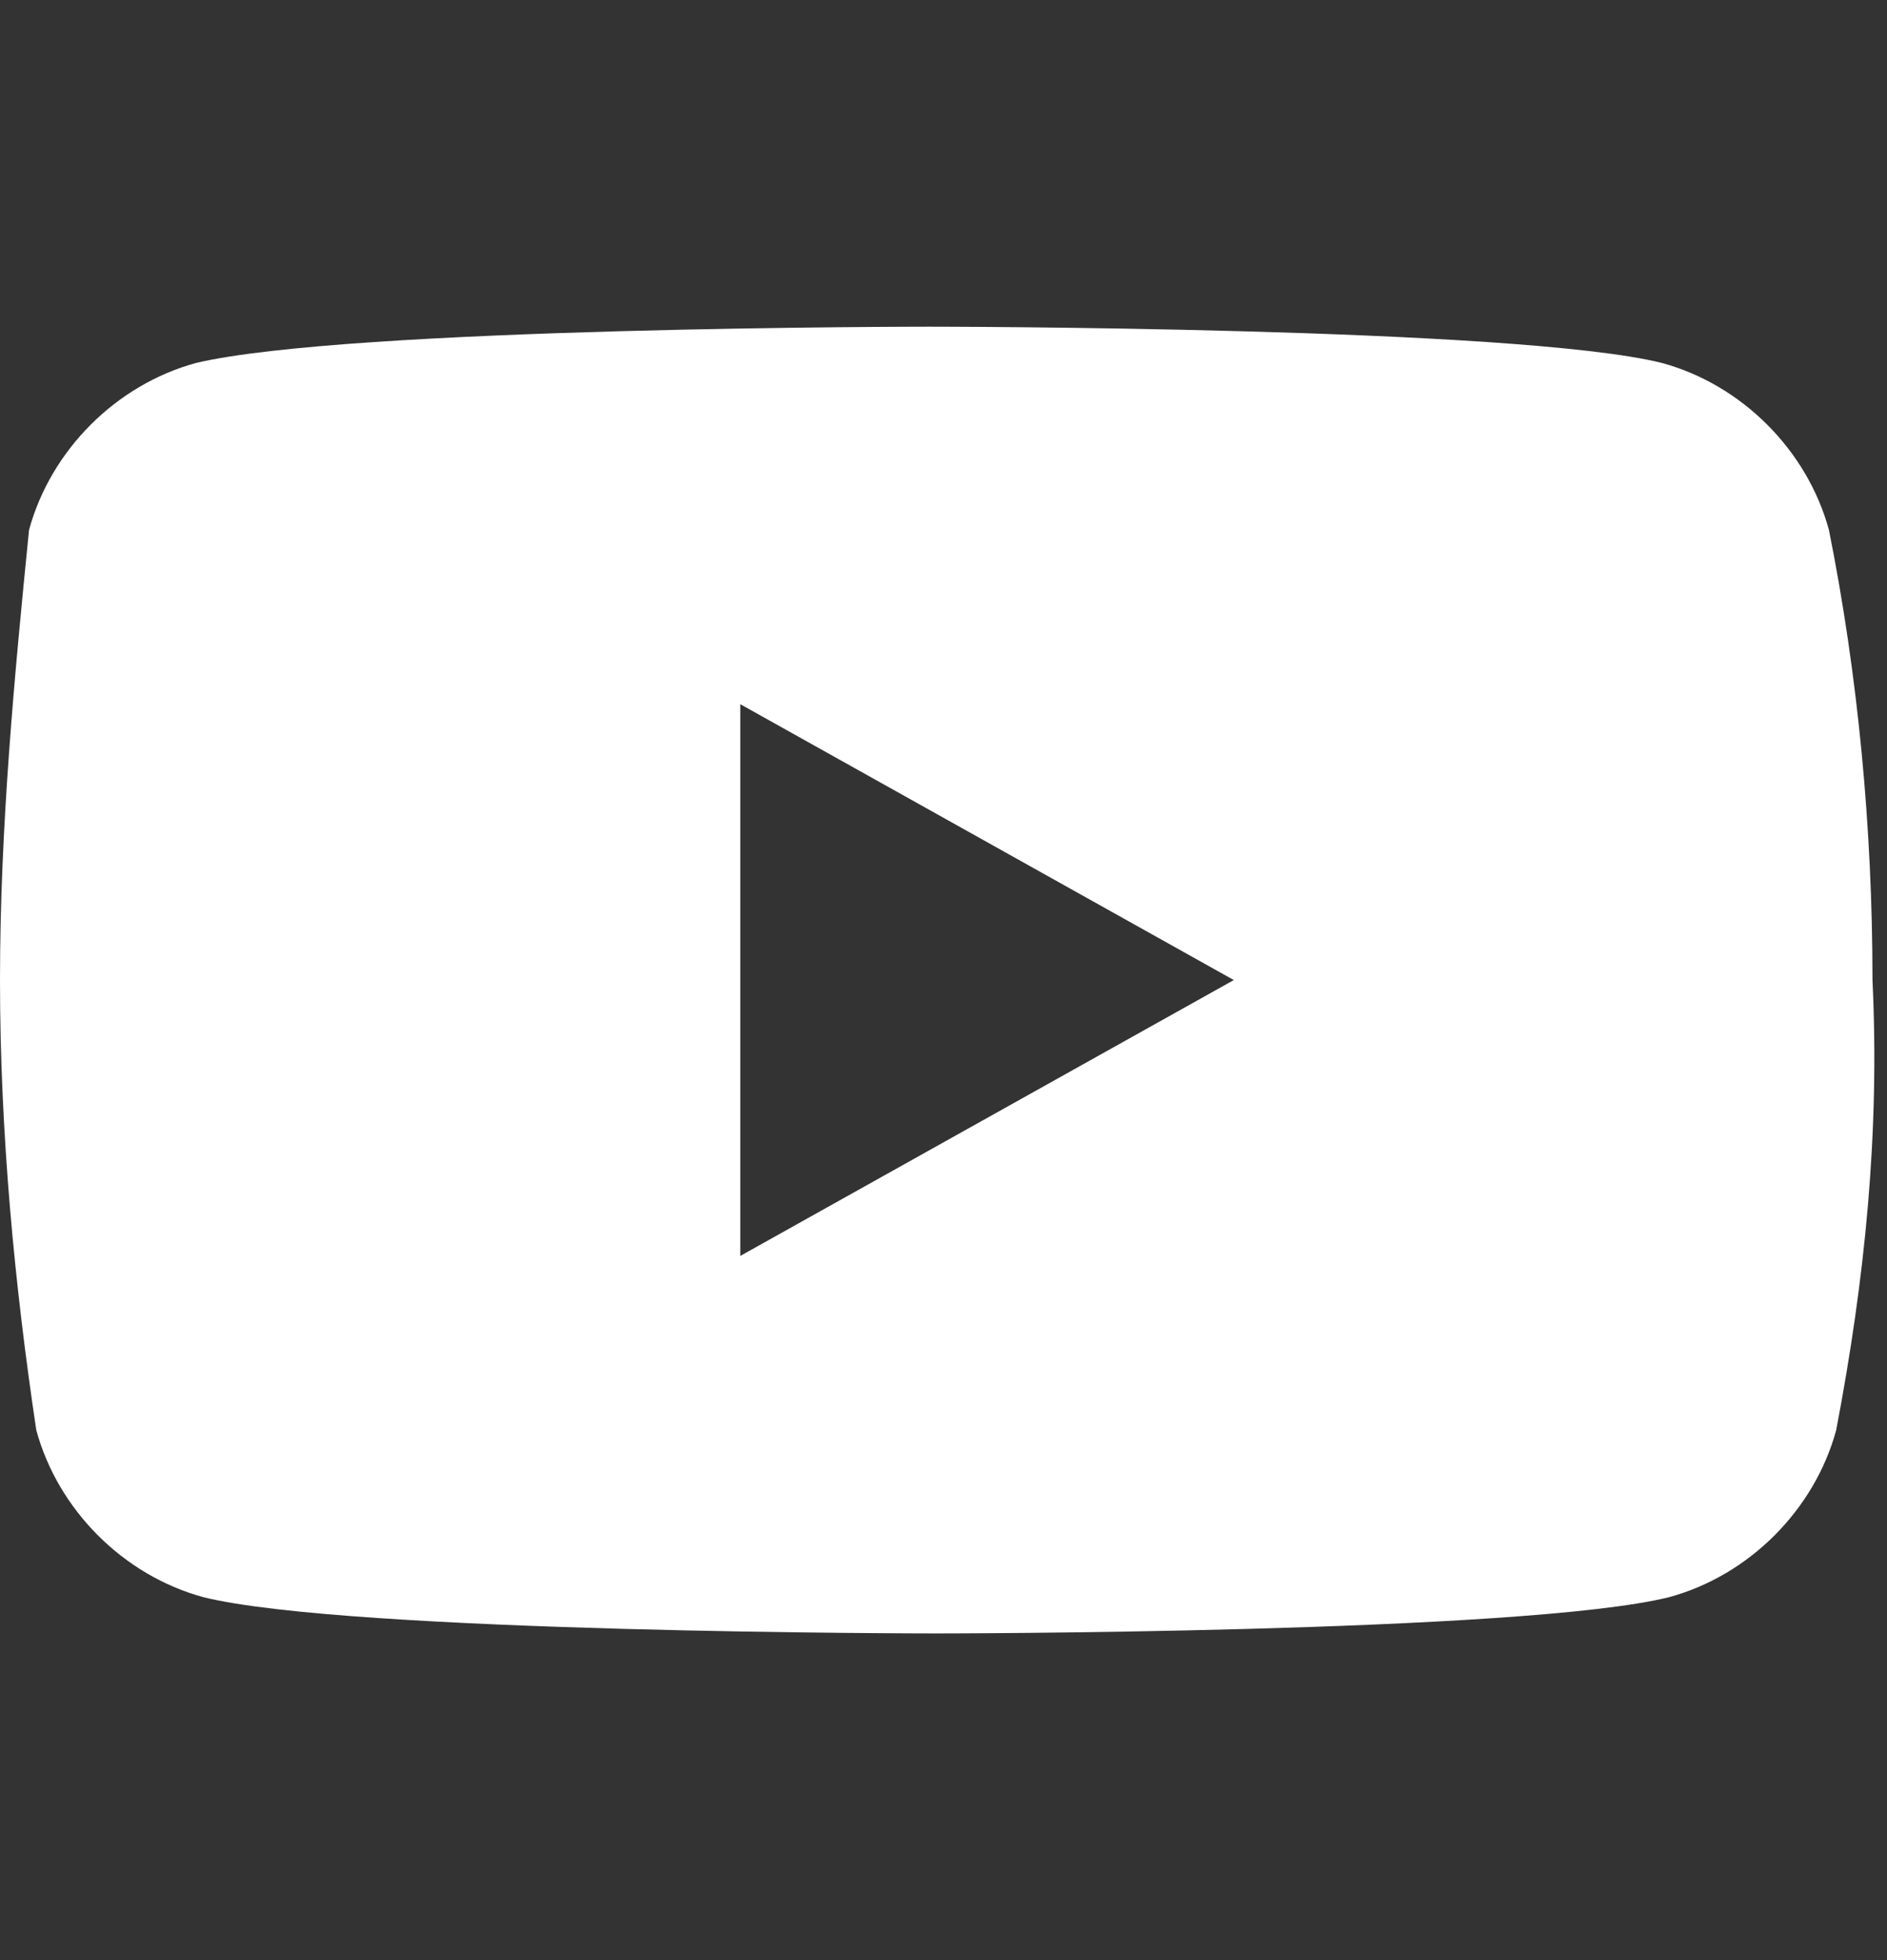 <?xml version="1.0" encoding="utf-8"?>
<!-- Generator: Adobe Illustrator 24.1.2, SVG Export Plug-In . SVG Version: 6.00 Build 0)  -->
<svg version="1.1" id="レイヤー_1" xmlns="http://www.w3.org/2000/svg" xmlns:xlink="http://www.w3.org/1999/xlink" x="0px"
	 y="0px" viewBox="0 0 26 27" style="enable-background:new 0 0 26 27;" xml:space="preserve">
<rect x="0" y="0" width="26" height="27" fill="#333333" stroke="none"/>
<style type="text/css">
	.st0{fill:#FFFFFF;}
</style>
<g id="レイヤー_2_1_">
	<g id="レイヤー_1-2">
		<path class="st0" d="M25.2,7.3c-0.3-1.1-1.2-2-2.3-2.3c-2-0.5-10.1-0.5-10.1-0.5s-8,0-10.1,0.5c-1.1,0.3-2,1.2-2.3,2.3
			C0.2,9.3,0,11.4,0,13.5c0,2.1,0.2,4.2,0.5,6.2c0.3,1.1,1.2,2,2.3,2.3c2,0.5,10.1,0.5,10.1,0.5s8.1,0,10.1-0.5
			c1.1-0.3,2-1.2,2.3-2.3c0.4-2.1,0.6-4.1,0.5-6.2C25.8,11.4,25.6,9.3,25.2,7.3z M10.2,17.3V9.7l6.8,3.8L10.2,17.3z"/>
	</g>
</g>
</svg>
